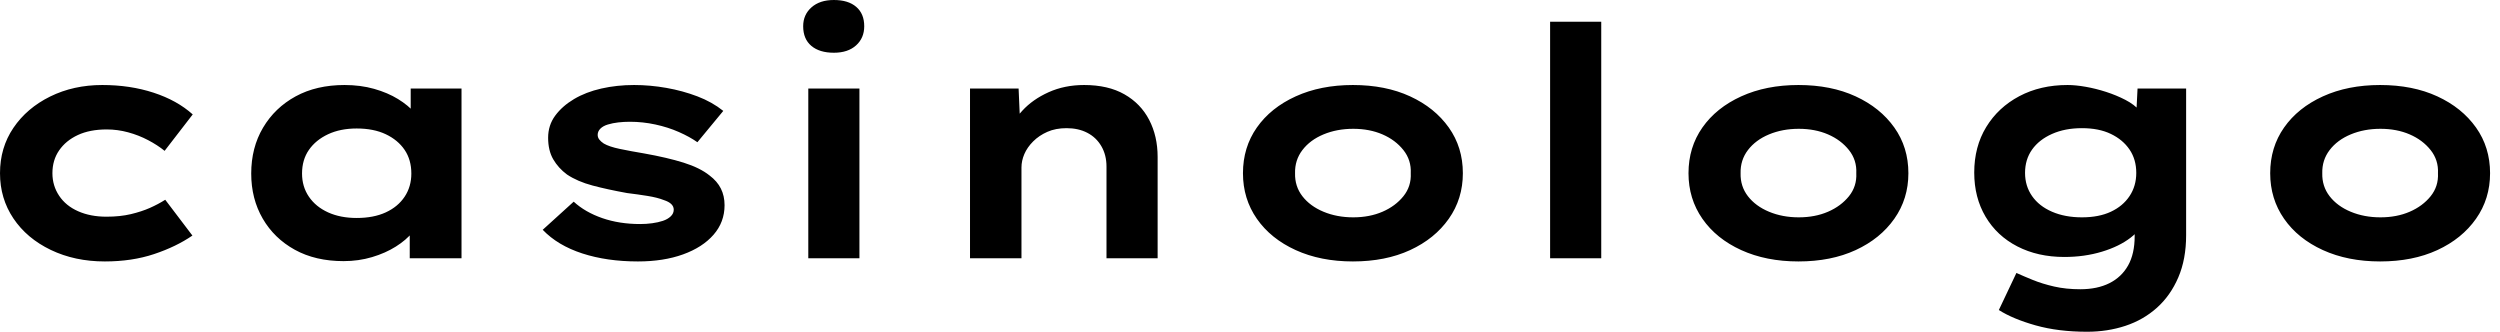 <svg baseProfile="full" height="28" version="1.1" viewBox="0 0 211 28" width="211" xmlns="http://www.w3.org/2000/svg" xmlns:ev="http://www.w3.org/2001/xml-events" xmlns:xlink="http://www.w3.org/1999/xlink"><defs /><g><path d="M11.626 22.066Q9.091 22.066 7.067 21.094Q5.044 20.123 3.911 18.437Q2.778 16.751 2.778 14.62Q2.778 12.462 3.911 10.79Q5.044 9.118 7.013 8.146Q8.983 7.175 11.41 7.175Q13.757 7.175 15.74 7.823Q17.723 8.47 19.044 9.657L16.671 12.732Q16.077 12.247 15.281 11.829Q14.486 11.41 13.595 11.168Q12.705 10.925 11.788 10.925Q10.358 10.925 9.347 11.397Q8.335 11.869 7.769 12.692Q7.202 13.514 7.202 14.62Q7.202 15.672 7.769 16.522Q8.335 17.372 9.374 17.83Q10.412 18.289 11.761 18.289Q12.921 18.289 13.825 18.073Q14.728 17.857 15.43 17.547Q16.131 17.237 16.724 16.859L19.017 19.881Q17.642 20.825 15.78 21.445Q13.919 22.066 11.626 22.066Z M31.776 22.039Q29.403 22.039 27.663 21.081Q25.923 20.123 24.952 18.451Q23.981 16.778 23.981 14.647Q23.981 12.462 24.979 10.776Q25.977 9.091 27.73 8.133Q29.484 7.175 31.857 7.175Q33.206 7.175 34.353 7.499Q35.499 7.823 36.376 8.362Q37.252 8.902 37.792 9.536Q38.331 10.17 38.466 10.79L37.441 10.871V7.472H41.73V21.796H37.36V17.965L38.25 18.208Q38.17 18.909 37.617 19.584Q37.064 20.258 36.187 20.811Q35.31 21.364 34.177 21.701Q33.044 22.039 31.776 22.039ZM32.882 18.397Q34.312 18.397 35.337 17.925Q36.362 17.453 36.929 16.603Q37.495 15.753 37.495 14.647Q37.495 13.487 36.929 12.651Q36.362 11.815 35.337 11.329Q34.312 10.844 32.882 10.844Q31.507 10.844 30.468 11.329Q29.43 11.815 28.85 12.651Q28.27 13.487 28.27 14.647Q28.27 15.753 28.85 16.603Q29.43 17.453 30.468 17.925Q31.507 18.397 32.882 18.397Z M56.62 22.066Q54.004 22.066 51.927 21.391Q49.85 20.717 48.582 19.395L51.198 17.021Q52.17 17.911 53.613 18.41Q55.056 18.909 56.809 18.909Q57.322 18.909 57.821 18.842Q58.32 18.775 58.724 18.64Q59.129 18.505 59.385 18.262Q59.642 18.019 59.642 17.696Q59.642 17.156 58.805 16.886Q58.266 16.671 57.43 16.536Q56.593 16.401 55.703 16.293Q54.058 15.996 52.79 15.659Q51.522 15.322 50.632 14.728Q49.904 14.189 49.472 13.447Q49.04 12.705 49.04 11.626Q49.04 10.574 49.634 9.765Q50.227 8.956 51.225 8.362Q52.224 7.769 53.532 7.472Q54.84 7.175 56.297 7.175Q57.645 7.175 59.021 7.418Q60.397 7.661 61.638 8.133Q62.879 8.605 63.823 9.36L61.638 12.004Q60.99 11.545 60.073 11.141Q59.156 10.736 58.091 10.507Q57.025 10.277 55.946 10.277Q55.434 10.277 54.961 10.331Q54.489 10.385 54.085 10.507Q53.68 10.628 53.451 10.857Q53.222 11.087 53.222 11.383Q53.222 11.599 53.356 11.775Q53.491 11.95 53.734 12.112Q54.193 12.382 55.096 12.57Q56.0 12.759 57.133 12.948Q59.102 13.299 60.478 13.73Q61.854 14.162 62.663 14.809Q63.31 15.295 63.62 15.915Q63.931 16.536 63.931 17.318Q63.931 18.748 63.0 19.813Q62.069 20.879 60.424 21.472Q58.778 22.066 56.62 22.066Z M70.998 21.796V7.472H75.314V21.796ZM73.156 4.451Q71.942 4.451 71.254 3.871Q70.566 3.291 70.566 2.212Q70.566 1.241 71.268 0.62Q71.969 0.0 73.156 0.0Q74.37 0.0 75.044 0.58Q75.719 1.16 75.719 2.212Q75.719 3.21 75.031 3.83Q74.343 4.451 73.156 4.451Z M84.647 21.796V7.472H88.748L88.909 11.168L87.75 11.437Q88.181 10.304 89.058 9.347Q89.934 8.389 91.283 7.782Q92.632 7.175 94.277 7.175Q96.301 7.175 97.676 7.958Q99.052 8.74 99.767 10.116Q100.482 11.491 100.482 13.245V21.796H96.166V14.054Q96.166 13.083 95.734 12.341Q95.303 11.599 94.547 11.208Q93.792 10.817 92.794 10.817Q91.877 10.817 91.175 11.127Q90.474 11.437 89.975 11.936Q89.476 12.435 89.233 13.002Q88.99 13.568 88.99 14.135V21.796H86.832Q85.834 21.796 85.281 21.796Q84.728 21.796 84.647 21.796Z M116.963 22.066Q114.239 22.066 112.135 21.108Q110.031 20.15 108.857 18.464Q107.684 16.778 107.684 14.62Q107.684 12.435 108.857 10.763Q110.031 9.091 112.135 8.133Q114.239 7.175 116.963 7.175Q119.715 7.175 121.792 8.133Q123.869 9.091 125.056 10.763Q126.243 12.435 126.243 14.62Q126.243 16.778 125.056 18.464Q123.869 20.15 121.792 21.108Q119.715 22.066 116.963 22.066ZM116.99 18.343Q118.366 18.343 119.459 17.871Q120.551 17.399 121.225 16.563Q121.9 15.726 121.846 14.62Q121.9 13.514 121.225 12.665Q120.551 11.815 119.459 11.343Q118.366 10.871 116.99 10.871Q115.615 10.871 114.482 11.343Q113.349 11.815 112.701 12.665Q112.054 13.514 112.081 14.62Q112.054 15.726 112.701 16.563Q113.349 17.399 114.482 17.871Q115.615 18.343 116.99 18.343Z M133.607 21.796V1.834H137.923V21.796Z M154.566 22.066Q151.842 22.066 149.738 21.108Q147.634 20.15 146.461 18.464Q145.287 16.778 145.287 14.62Q145.287 12.435 146.461 10.763Q147.634 9.091 149.738 8.133Q151.842 7.175 154.566 7.175Q157.318 7.175 159.395 8.133Q161.472 9.091 162.659 10.763Q163.846 12.435 163.846 14.62Q163.846 16.778 162.659 18.464Q161.472 20.15 159.395 21.108Q157.318 22.066 154.566 22.066ZM154.593 18.343Q155.969 18.343 157.062 17.871Q158.154 17.399 158.829 16.563Q159.503 15.726 159.449 14.62Q159.503 13.514 158.829 12.665Q158.154 11.815 157.062 11.343Q155.969 10.871 154.593 10.871Q153.218 10.871 152.085 11.343Q150.952 11.815 150.304 12.665Q149.657 13.514 149.684 14.62Q149.657 15.726 150.304 16.563Q150.952 17.399 152.085 17.871Q153.218 18.343 154.593 18.343Z M178.925 28.0Q176.497 28.0 174.582 27.461Q172.667 26.921 171.48 26.166L172.963 23.037Q173.557 23.306 174.353 23.63Q175.148 23.954 176.146 24.183Q177.145 24.412 178.358 24.412Q179.788 24.412 180.813 23.9Q181.838 23.387 182.391 22.403Q182.944 21.418 182.944 19.934V18.316L183.78 18.451Q183.565 19.314 182.607 20.056Q181.649 20.798 180.179 21.243Q178.709 21.688 177.01 21.688Q174.771 21.688 173.044 20.798Q171.318 19.908 170.36 18.289Q169.403 16.671 169.403 14.566Q169.403 12.382 170.414 10.723Q171.426 9.064 173.206 8.119Q174.987 7.175 177.279 7.175Q177.954 7.175 178.803 7.324Q179.653 7.472 180.53 7.755Q181.407 8.039 182.162 8.43Q182.917 8.821 183.389 9.36Q183.861 9.9 183.915 10.493L183.025 10.709L183.187 7.472H187.287V19.854Q187.287 21.877 186.626 23.414Q185.965 24.952 184.819 25.977Q183.672 27.002 182.162 27.501Q180.651 28.0 178.925 28.0ZM178.493 18.343Q179.923 18.343 180.934 17.871Q181.946 17.399 182.513 16.549Q183.079 15.699 183.079 14.593Q183.079 13.461 182.513 12.624Q181.946 11.788 180.934 11.303Q179.923 10.817 178.493 10.817Q177.064 10.817 175.971 11.303Q174.879 11.788 174.285 12.624Q173.692 13.461 173.692 14.593Q173.692 15.699 174.285 16.549Q174.879 17.399 175.971 17.871Q177.064 18.343 178.493 18.343Z M203.661 22.066Q200.936 22.066 198.832 21.108Q196.728 20.15 195.555 18.464Q194.382 16.778 194.382 14.62Q194.382 12.435 195.555 10.763Q196.728 9.091 198.832 8.133Q200.936 7.175 203.661 7.175Q206.412 7.175 208.489 8.133Q210.566 9.091 211.753 10.763Q212.94 12.435 212.94 14.62Q212.94 16.778 211.753 18.464Q210.566 20.15 208.489 21.108Q206.412 22.066 203.661 22.066ZM203.688 18.343Q205.064 18.343 206.156 17.871Q207.249 17.399 207.923 16.563Q208.597 15.726 208.543 14.62Q208.597 13.514 207.923 12.665Q207.249 11.815 206.156 11.343Q205.064 10.871 203.688 10.871Q202.312 10.871 201.179 11.343Q200.046 11.815 199.399 12.665Q198.751 13.514 198.778 14.62Q198.751 15.726 199.399 16.563Q200.046 17.399 201.179 17.871Q202.312 18.343 203.688 18.343Z " fill="rgb(0,0,0)" transform="translate(-2.778, 0)" /></g></svg>